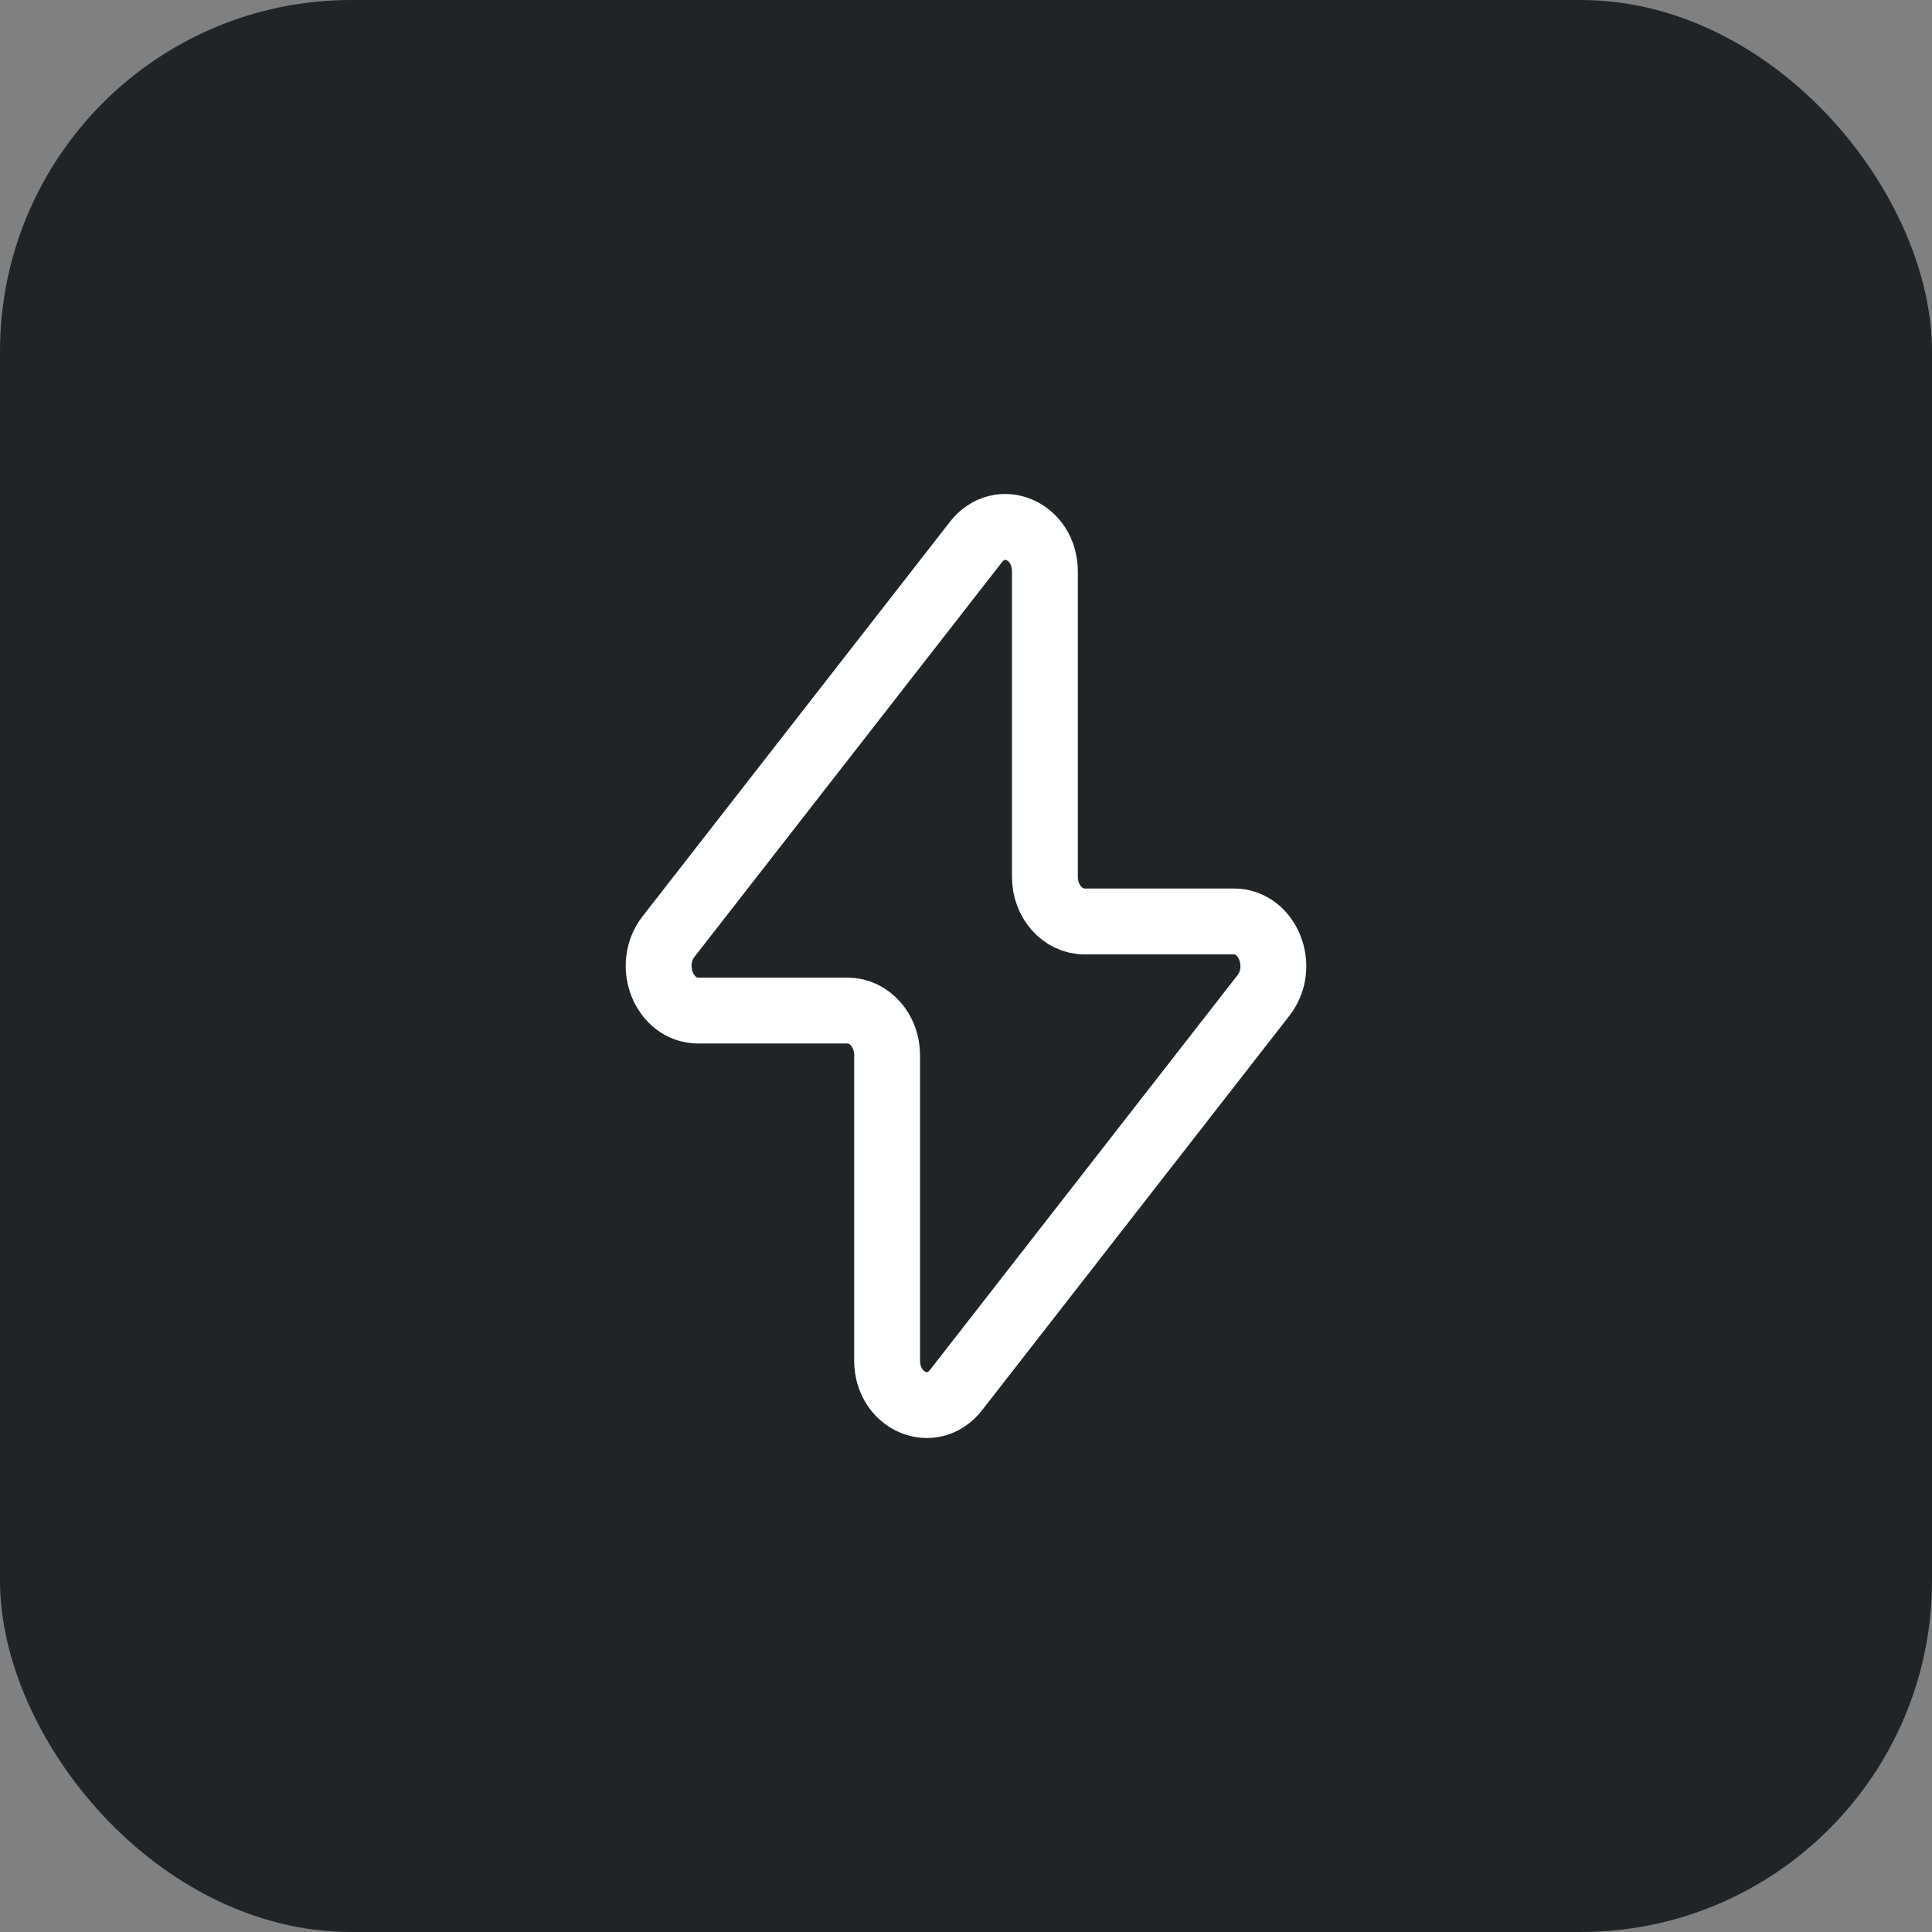 <svg width="44" height="44" viewBox="0 0 44 44" fill="none" xmlns="http://www.w3.org/2000/svg">
<rect x="0" y="0" width="44" height="44" fill="#808080" stroke="none"/>
<rect width="44" height="44" rx="8" fill="#212427"/>
<path d="M15.226 21.329L22.224 12.347C22.771 11.644 23.797 12.081 23.797 13.017V19.97C23.797 20.53 24.2 20.985 24.696 20.985H28.1C28.873 20.985 29.285 22.015 28.774 22.671L21.776 31.654C21.229 32.356 20.203 31.919 20.203 30.983V24.03C20.203 23.47 19.8 23.015 19.304 23.015H15.9C15.127 23.015 14.715 21.985 15.226 21.329Z" stroke="white" stroke-width="1.5" stroke-linecap="round" stroke-linejoin="round"/>
</svg>
